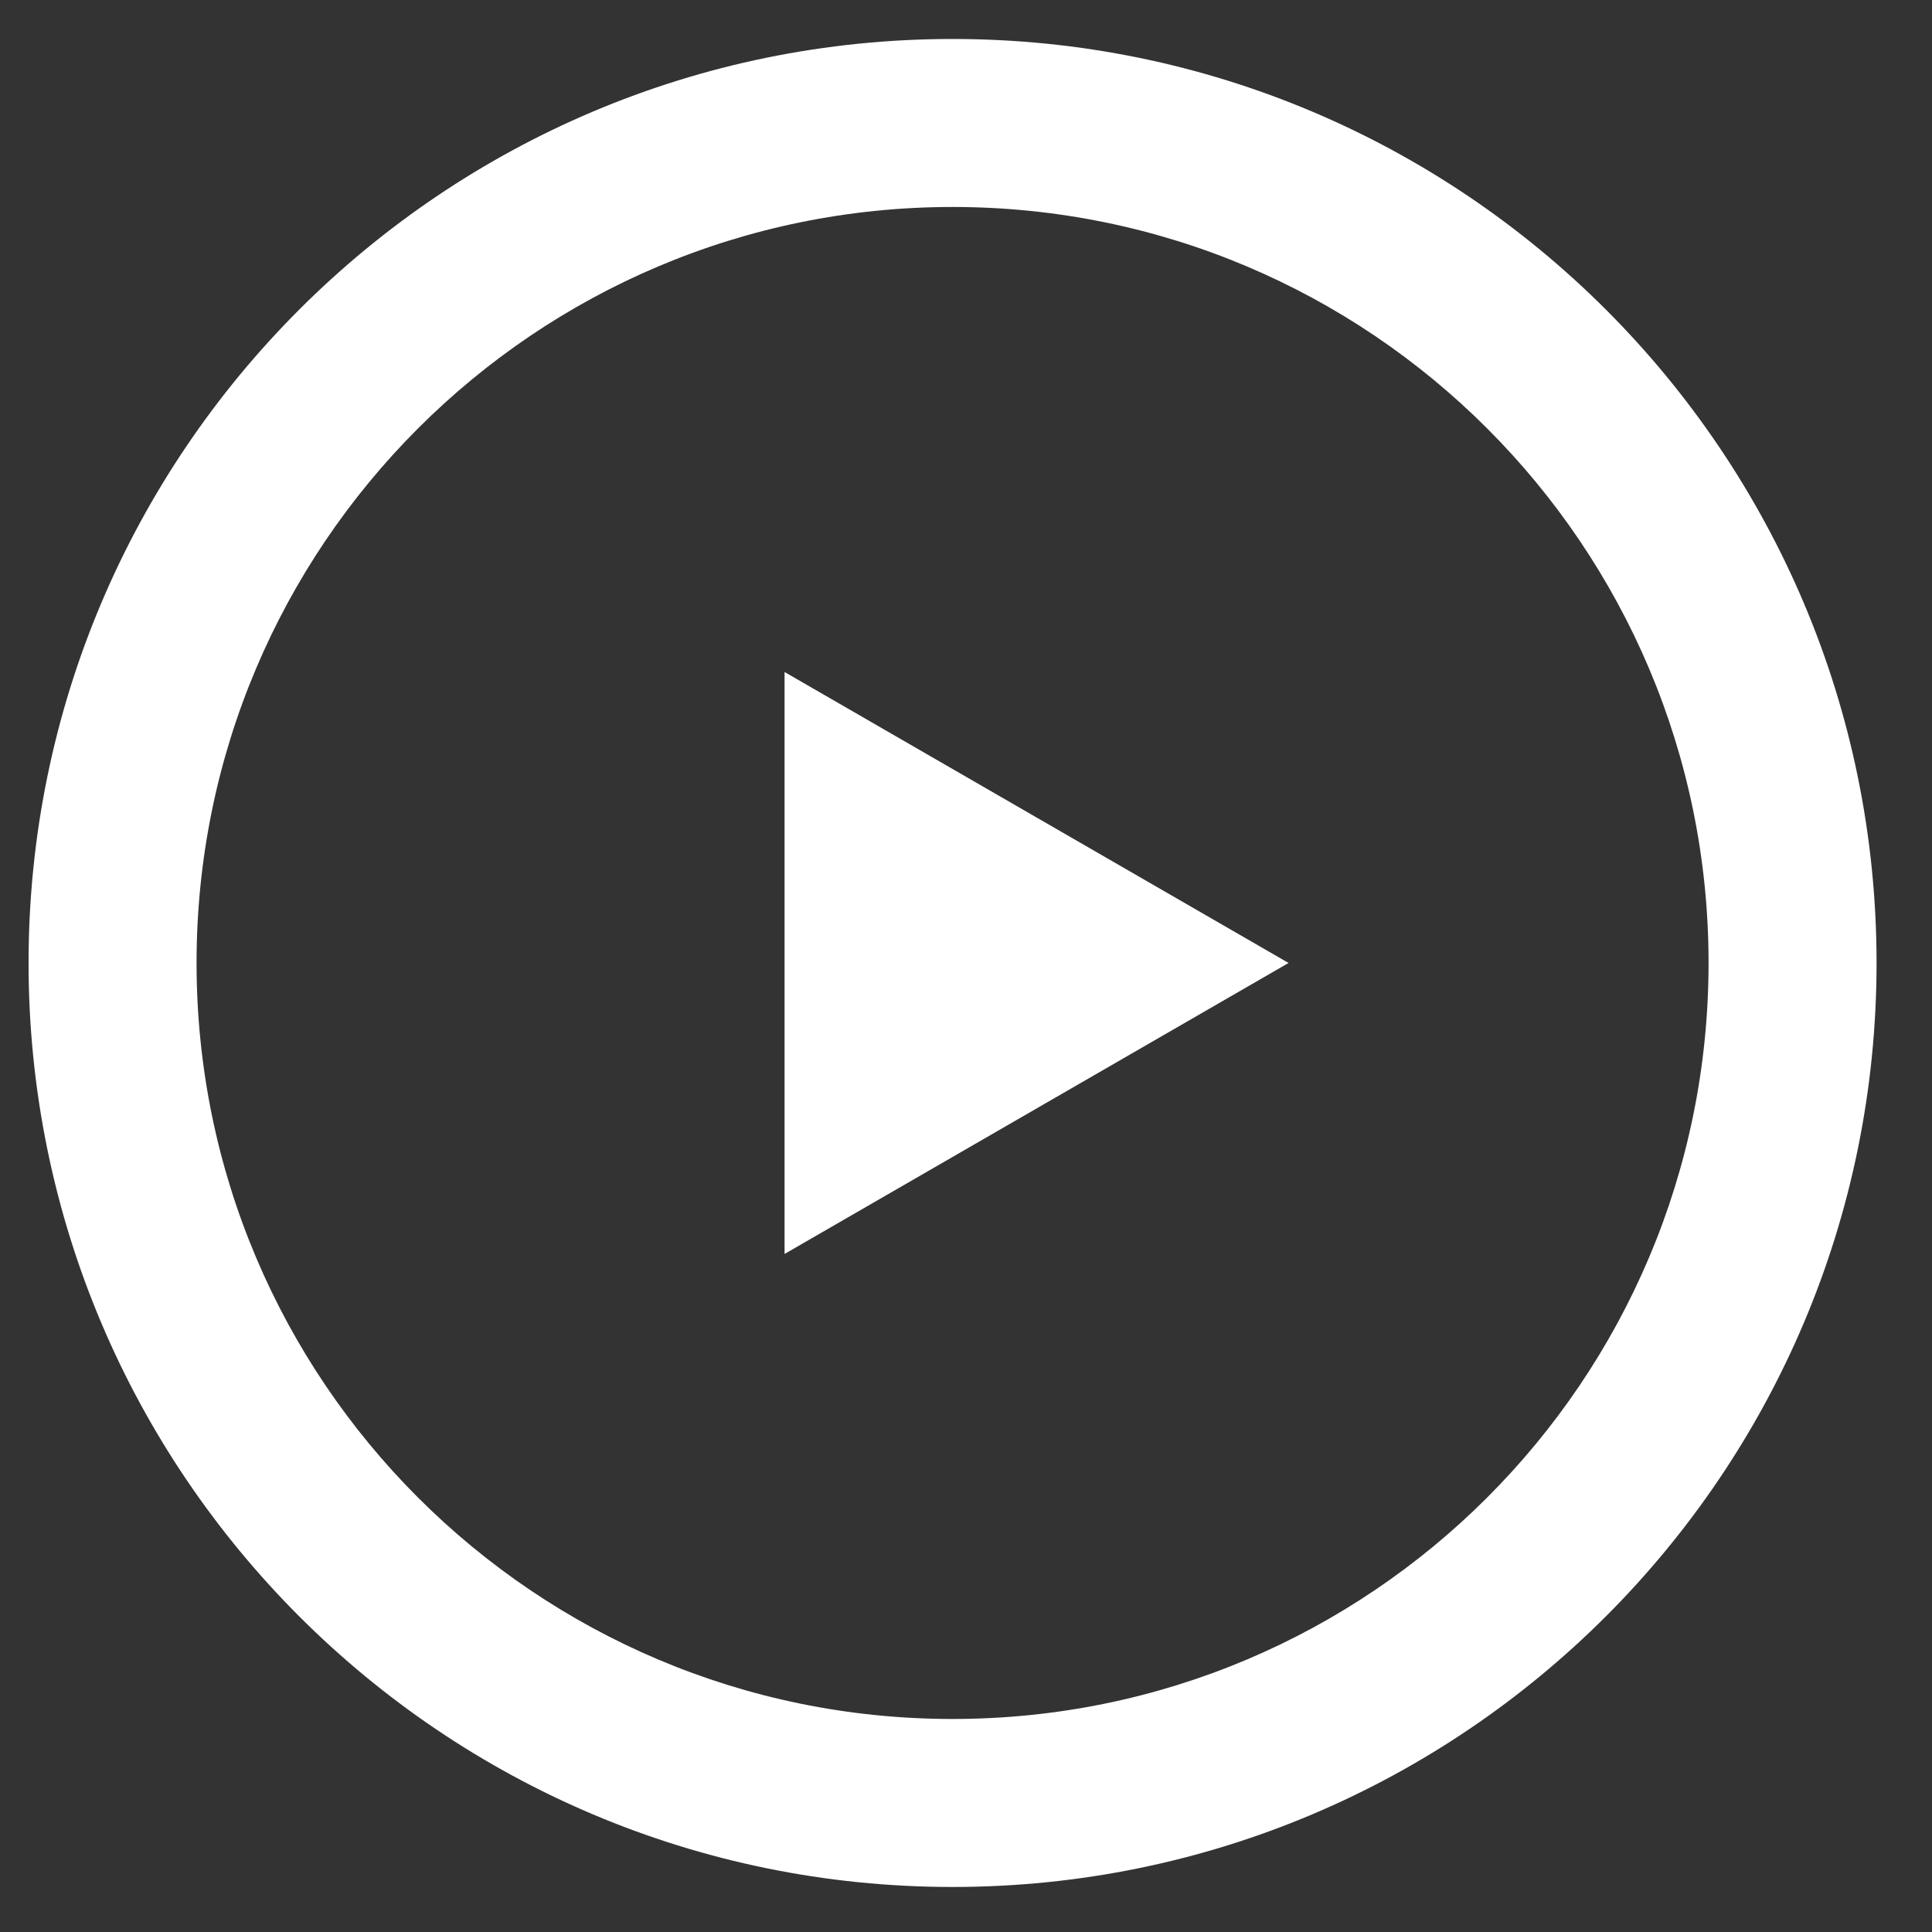 <svg width="23" height="23" viewBox="0 0 23 23" fill="none" xmlns="http://www.w3.org/2000/svg">
<rect x="0" y="0" width="23" height="23" fill="#333333" stroke="none"/>
<path fill-rule="evenodd" clip-rule="evenodd" d="M0.34 11.464C0.34 5.389 5.265 0.464 11.34 0.464C17.415 0.464 22.34 5.389 22.34 11.464C22.34 17.539 17.415 22.464 11.34 22.464C5.265 22.464 0.34 17.539 0.34 11.464ZM11.34 2.464C6.37 2.464 2.34 6.494 2.34 11.464C2.34 16.435 6.37 20.464 11.34 20.464C16.311 20.464 20.34 16.435 20.34 11.464C20.34 6.494 16.311 2.464 11.34 2.464Z" fill="white"/>
<path d="M9.34 11.464V8L12.34 9.732L15.34 11.464L12.34 13.196L9.34 14.928V11.464Z" fill="white"/>
</svg>
